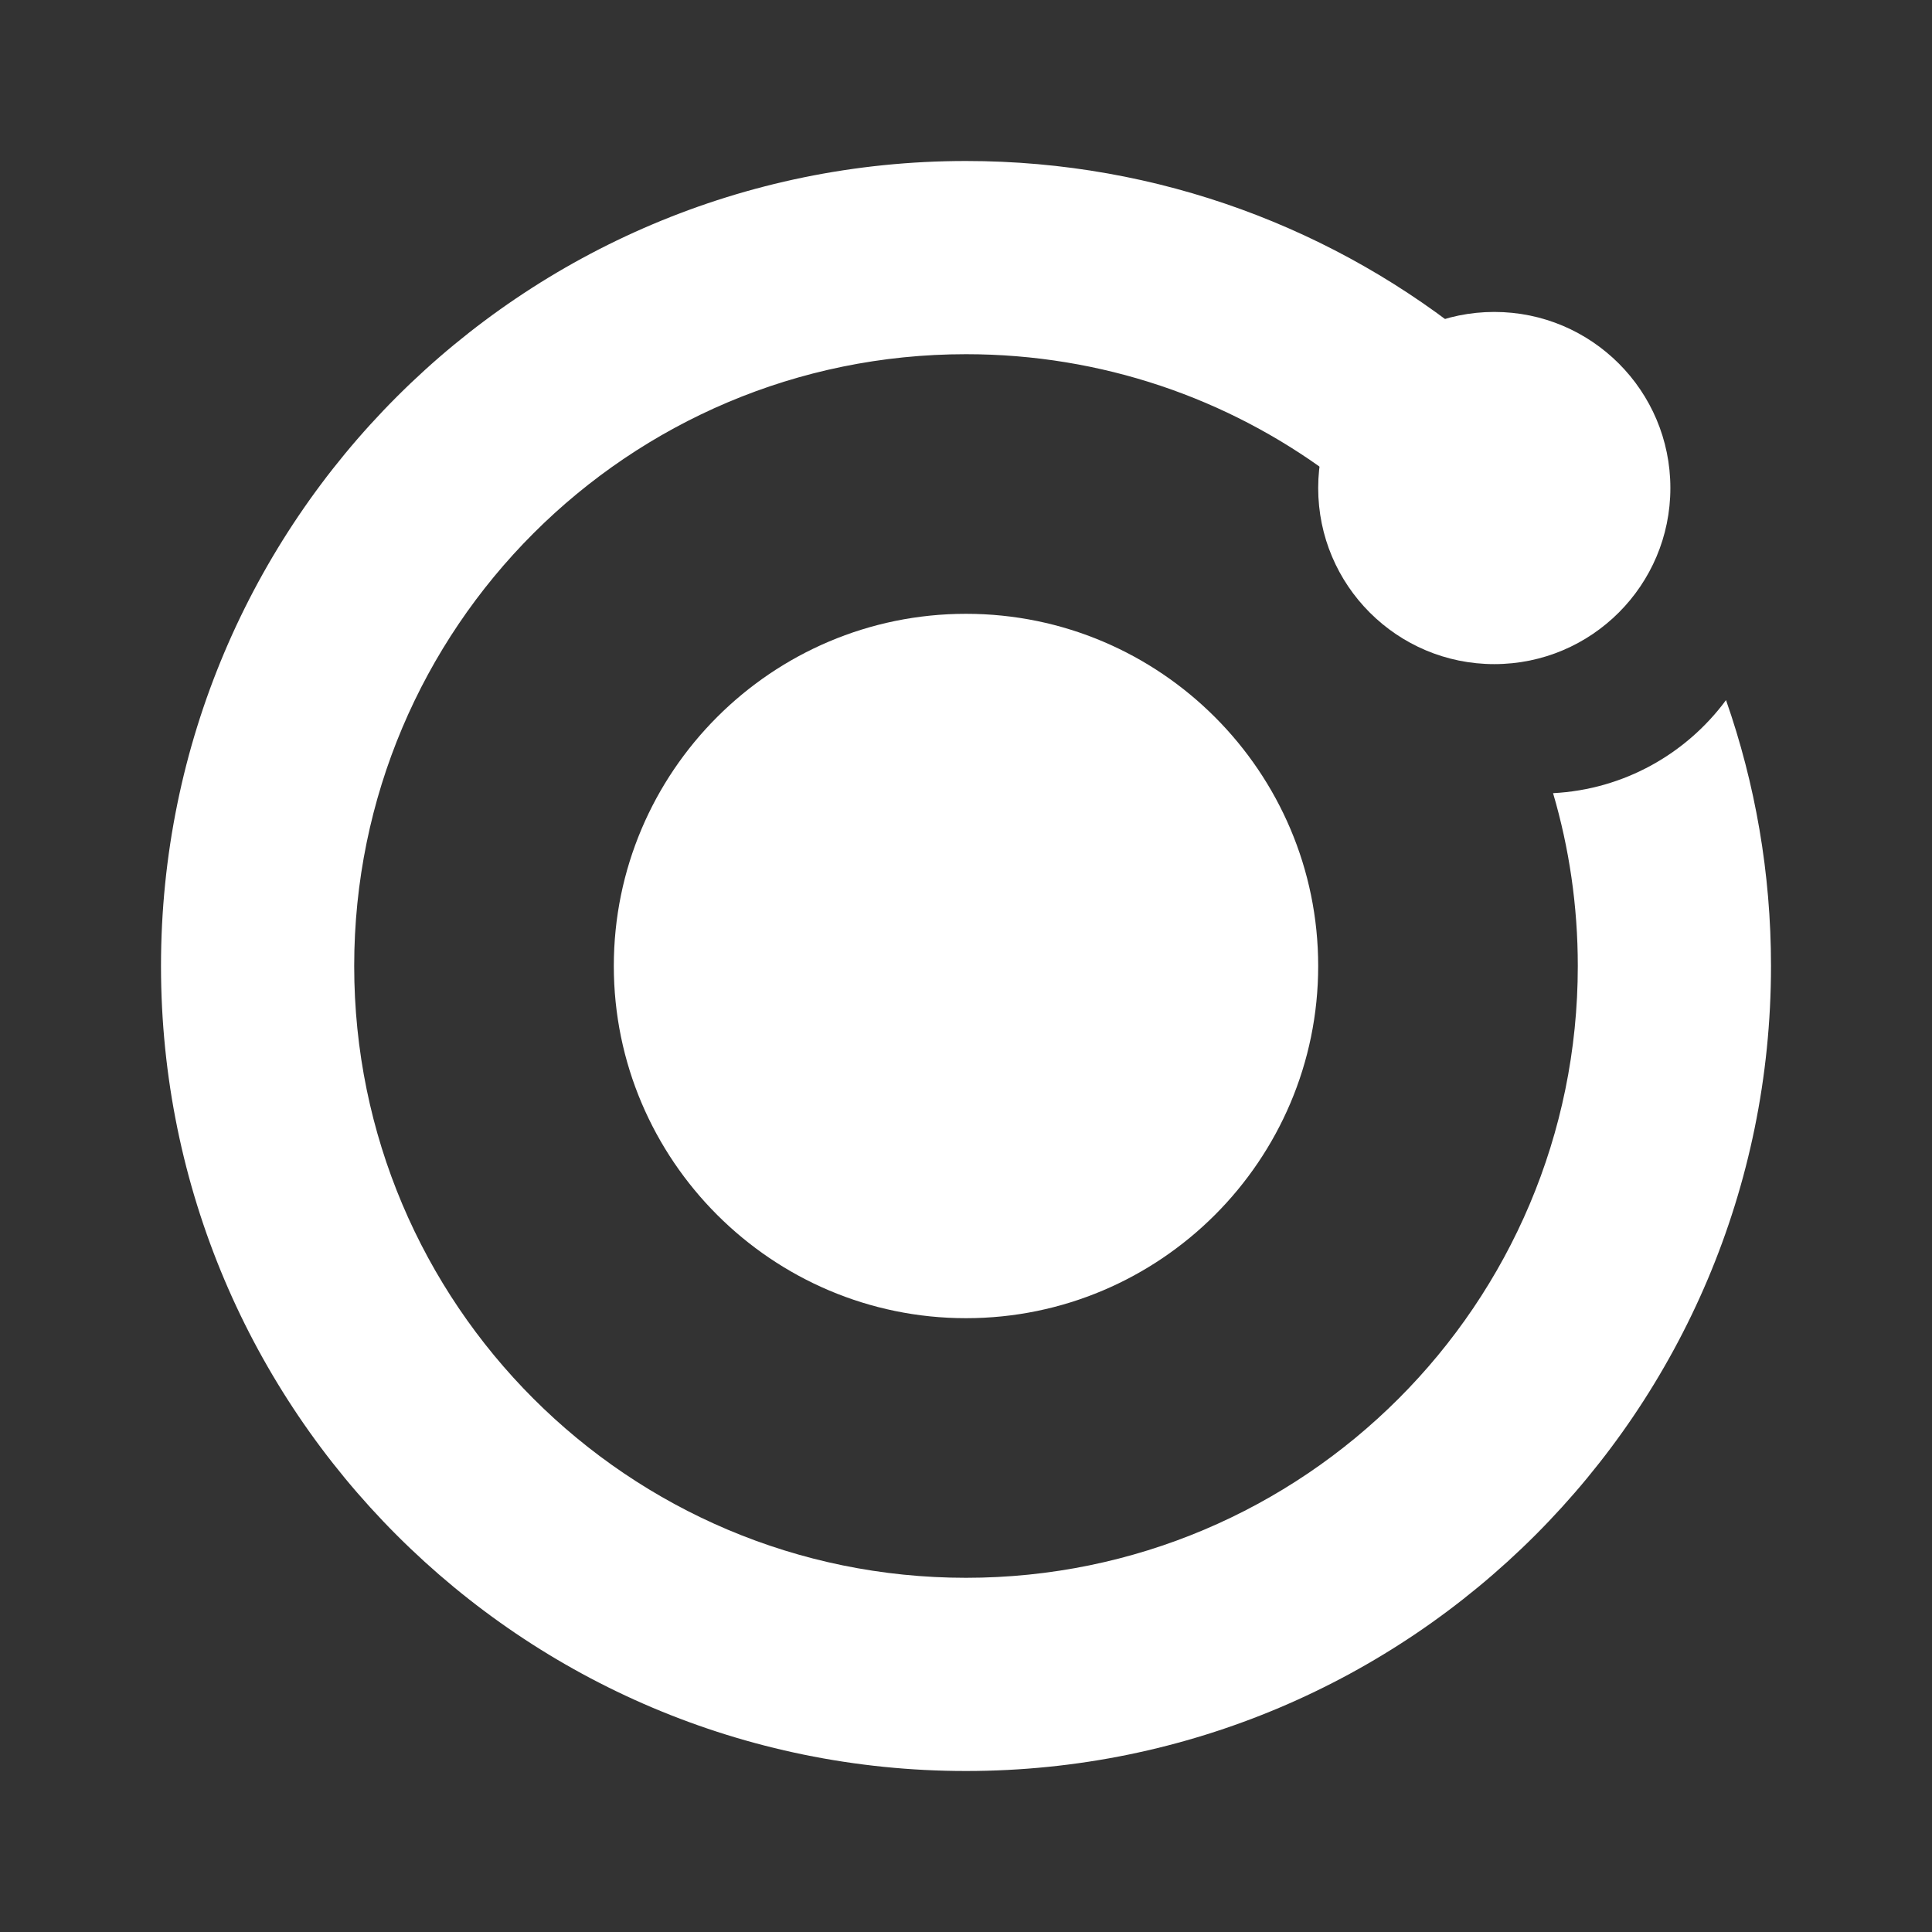 <svg width="96" height="96" viewBox="0 0 96 96" fill="none" xmlns="http://www.w3.org/2000/svg">
<rect x="0" y="0" width="96" height="96" fill="#333333" stroke="none"/>
<g clip-path="url(#clip0_1013_7141)">
<path d="M17.6 48C17.6 31.21 31.21 17.6 48 17.6C54.759 17.6 60.999 19.802 66.048 23.534C67.372 20.417 70.041 18.009 73.326 17.038C66.431 11.393 57.609 8 48 8C25.909 8 8 25.909 8 48C8 70.091 25.909 88 48 88C70.091 88 88 70.091 88 48C88 43.377 87.214 38.929 85.765 34.788C83.795 37.453 80.694 39.23 77.171 39.412C77.971 42.132 78.4 45.013 78.4 48C78.4 64.79 64.79 78.4 48 78.4C31.21 78.4 17.6 64.79 17.6 48Z" fill="white"/>
<path d="M48 65.5C57.642 65.5 65.5 57.657 65.5 48C65.5 38.358 57.657 30.5 48 30.5C38.343 30.5 30.5 38.358 30.5 48C30.5 57.642 38.358 65.5 48 65.5Z" fill="white"/>
<path d="M74.25 33C79.083 33 83 29.082 83 24.25C83 19.418 79.083 15.5 74.25 15.5C69.417 15.5 65.5 19.418 65.5 24.25C65.5 29.082 69.417 33 74.25 33Z" fill="white"/>
</g>
<defs>
<clipPath id="clip0_1013_7141">
<rect width="80" height="80" fill="white" transform="translate(8 8)"/>
</clipPath>
</defs>
</svg>
